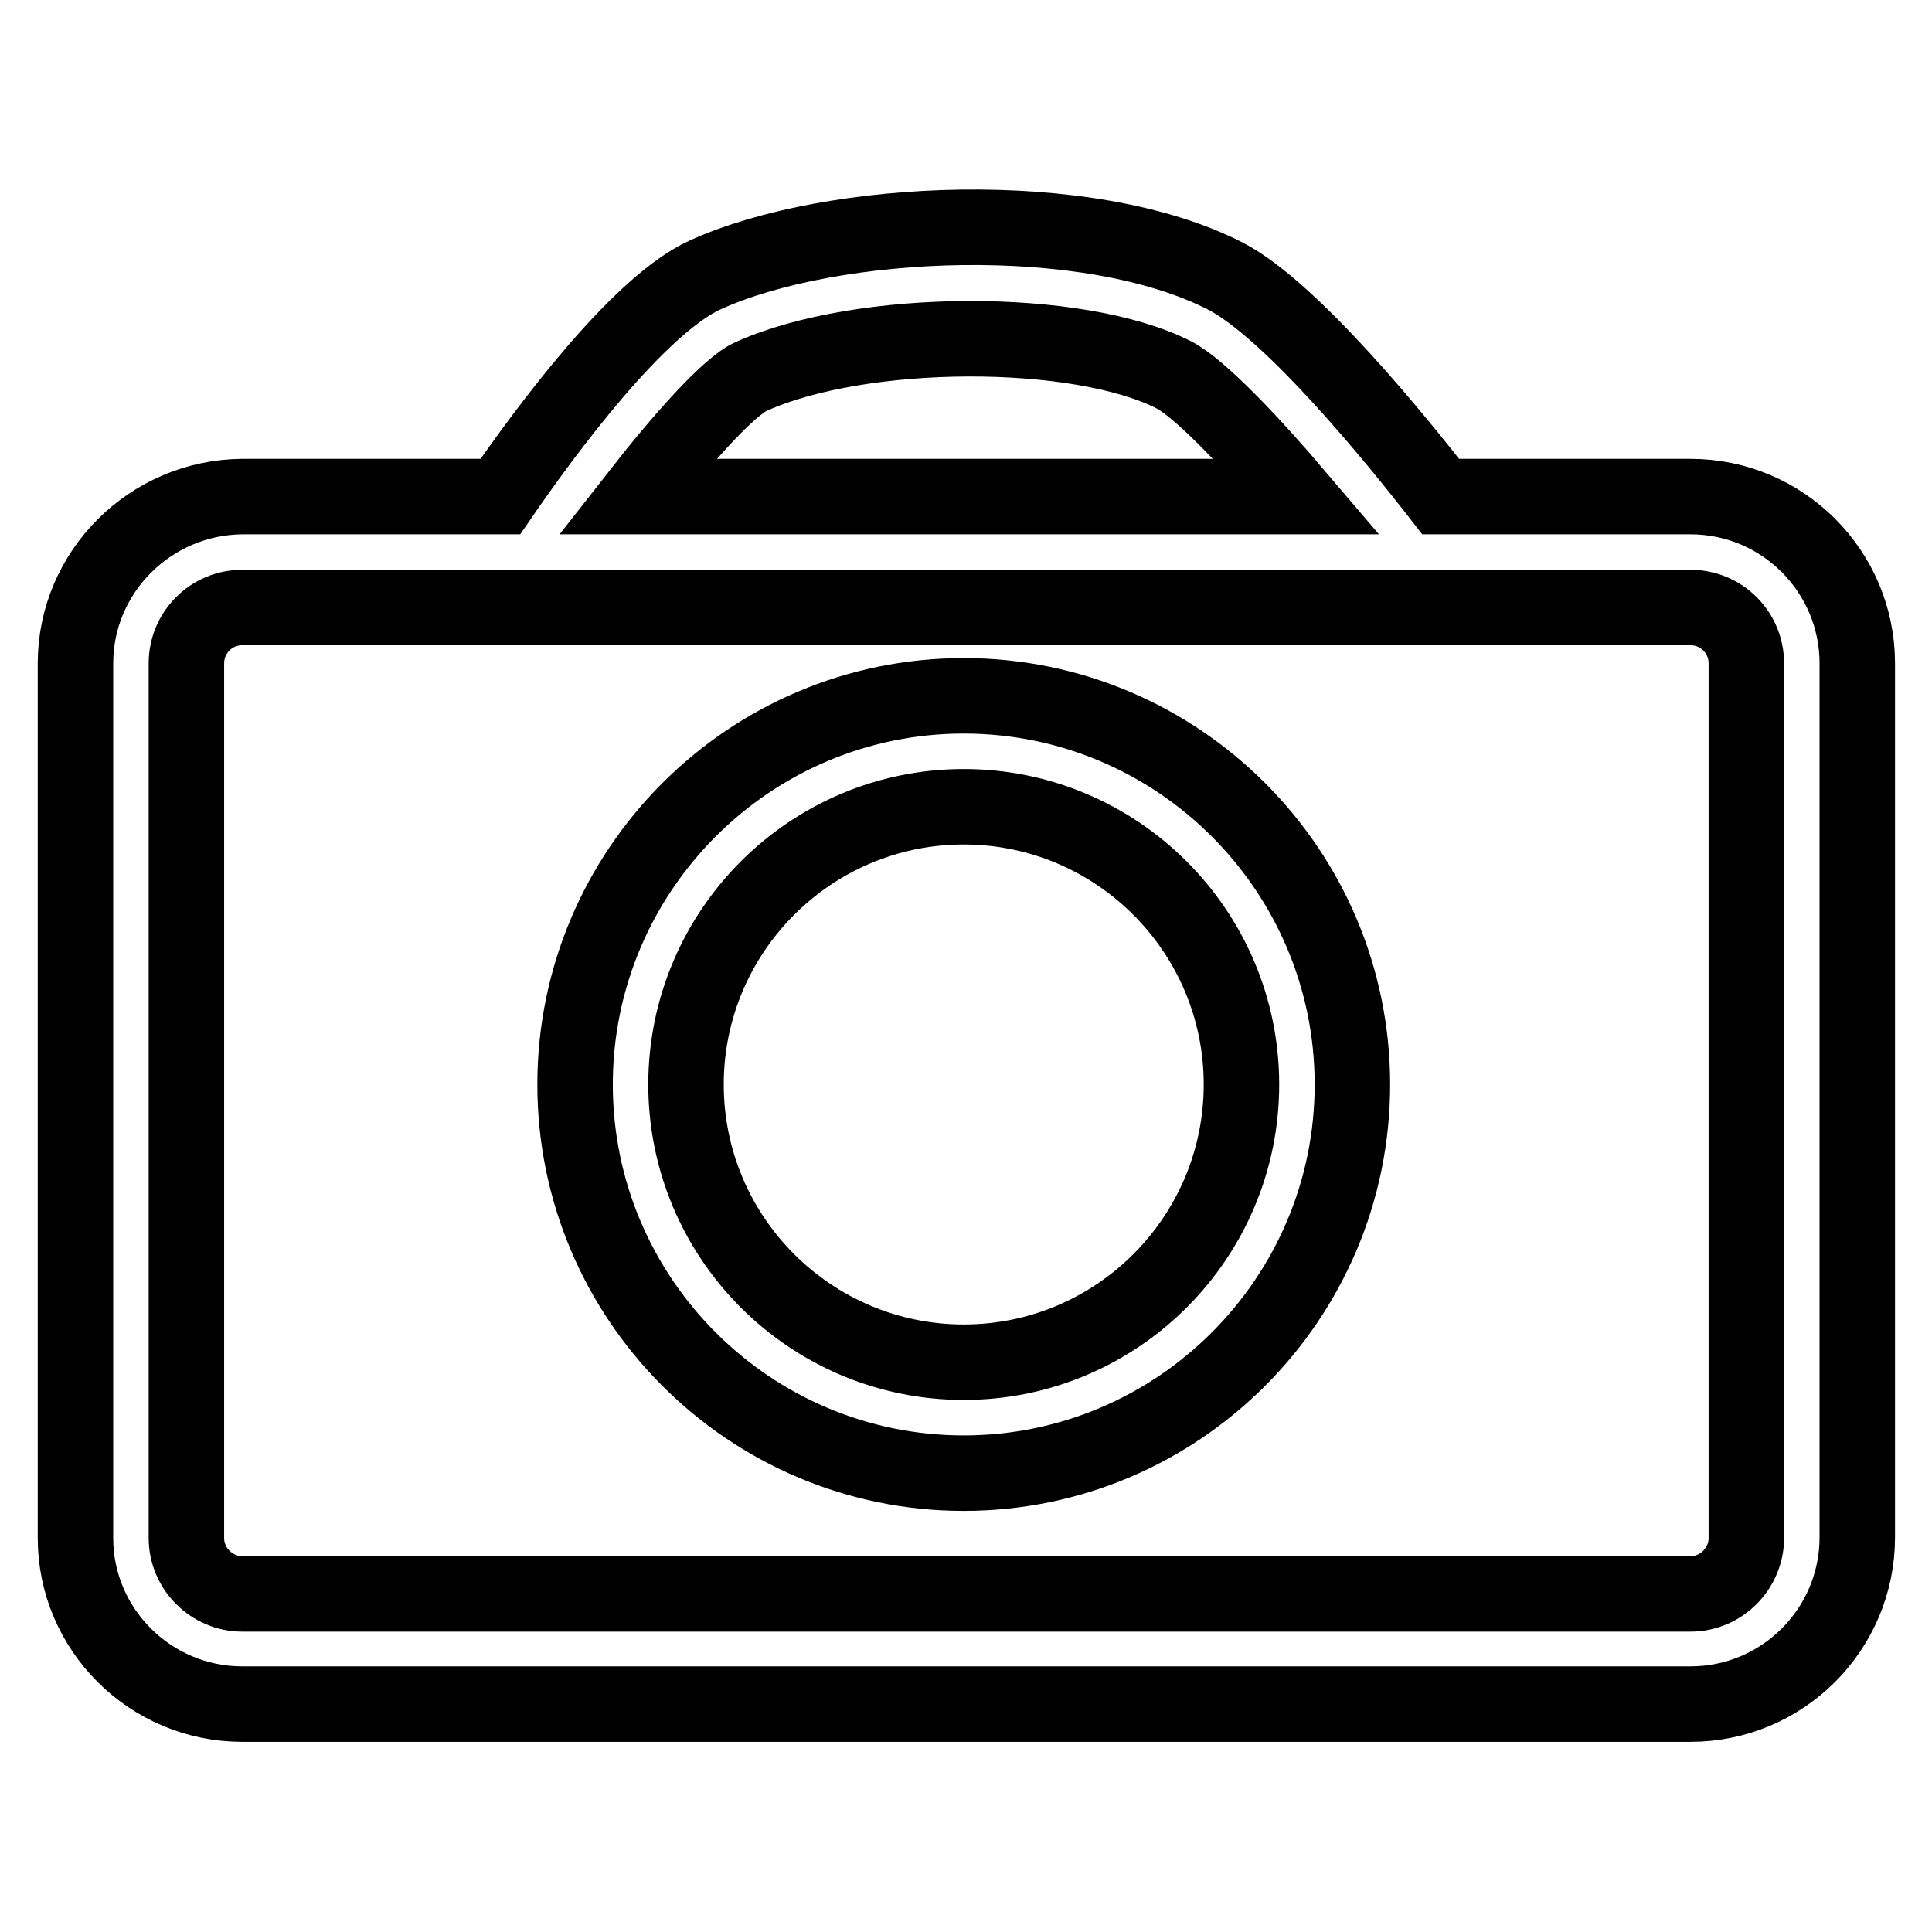 <?xml version="1.0" encoding="utf-8"?>
<!-- Svg Vector Icons : http://www.onlinewebfonts.com/icon -->
<!DOCTYPE svg PUBLIC "-//W3C//DTD SVG 1.1//EN" "http://www.w3.org/Graphics/SVG/1.1/DTD/svg11.dtd">
<svg version="1.1" xmlns="http://www.w3.org/2000/svg" xmlns:xlink="http://www.w3.org/1999/xlink" x="0px" y="0px" viewBox="0 0 256 256" enable-background="new 0 0 256 256" xml:space="preserve">
<g> <path stroke-width="10" fill-opacity="0" stroke="#000000"  d="M24.7,87.9c0-4.1,3.3-7.4,7.4-7.4h191.9c4.1,0,7.4,3.3,7.4,7.4v115.9c0,4-3.3,7.4-7.4,7.4H32.1 c-4,0-7.4-3.3-7.4-7.4V87.9L24.7,87.9z M99.5,49.9c14.6-6.6,43.4-6.7,56.1-0.2c3.4,1.8,10,8.7,16.3,16.1H84.4 C90.5,58,96.6,51.2,99.5,49.9L99.5,49.9z M32.1,225.8h191.9c12.2,0,22.1-9.9,22.1-22.1V87.9c0-12.2-9.9-22.1-22.1-22.1h-33.1 c-5.9-7.6-19.8-24.7-28.5-29.2c-18.3-9.4-52.1-7.8-68.9-0.2c-8.9,4-21.3,20.8-27.2,29.4H32.1C19.9,65.9,10,75.8,10,87.9v115.9 C10,215.9,19.9,225.8,32.1,225.8z M127.7,106.9c20.3,0,36.8,16.5,36.8,36.8c0,20.3-16.5,36.8-36.8,36.8 c-20.3,0-36.8-16.5-36.8-36.8C90.9,123.4,107.4,106.9,127.7,106.9 M127.7,195.2c28.4,0,51.5-23.1,51.5-51.5 c0-28.4-23.1-51.5-51.5-51.5c-28.4,0-51.5,23.1-51.5,51.5C76.2,172.1,99.3,195.2,127.7,195.2"/></g>
</svg>
